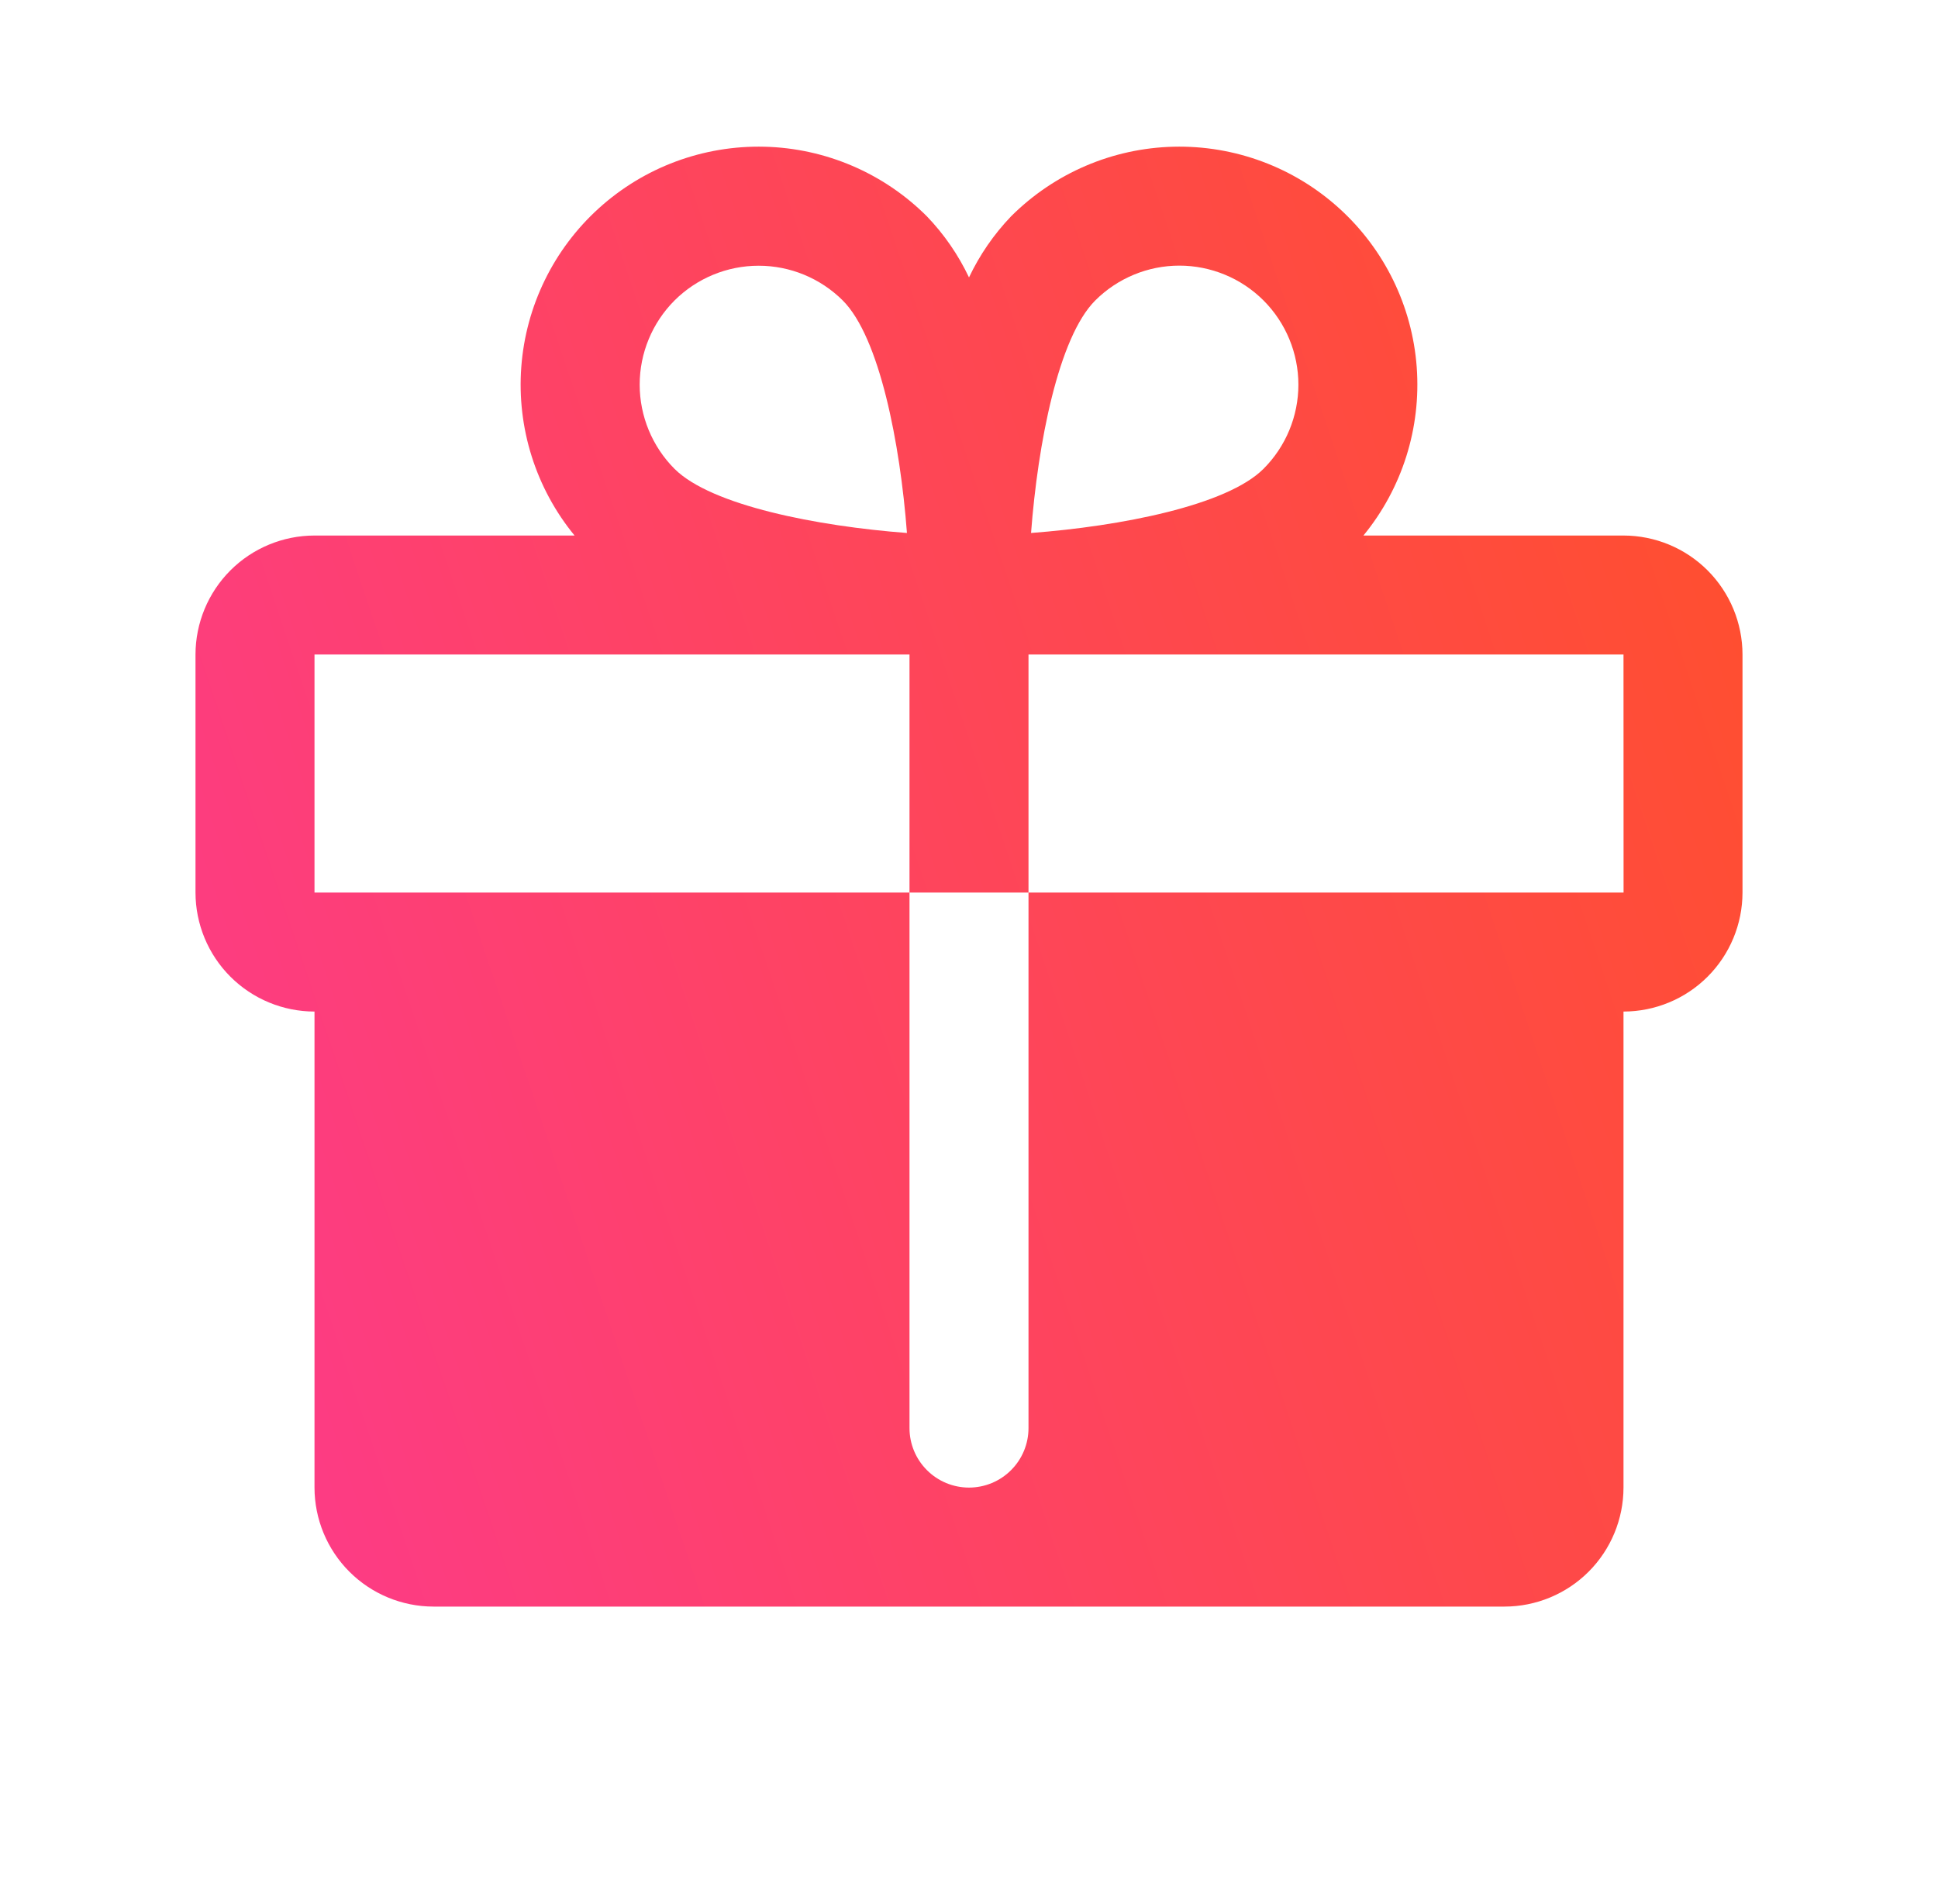 <?xml version="1.0" encoding="utf-8"?>
<svg xmlns="http://www.w3.org/2000/svg" width="57" height="56" viewBox="0 0 57 56" fill="none">
<path d="M47.75 15.75H40.101C41.24 14.361 41.801 12.586 41.668 10.794C41.535 9.003 40.718 7.331 39.386 6.125C38.055 4.918 36.31 4.271 34.514 4.315C32.718 4.359 31.008 5.093 29.737 6.363C29.231 6.891 28.813 7.498 28.5 8.159C28.187 7.498 27.769 6.891 27.262 6.363C25.992 5.093 24.282 4.359 22.486 4.315C20.689 4.271 18.945 4.918 17.613 6.125C16.282 7.331 15.465 9.003 15.332 10.794C15.199 12.586 15.76 14.361 16.899 15.75H9.25C8.322 15.751 7.432 16.12 6.776 16.776C6.12 17.433 5.751 18.322 5.75 19.25V26.25C5.751 27.178 6.12 28.068 6.776 28.724C7.432 29.38 8.322 29.749 9.25 29.75V43.75C9.251 44.678 9.62 45.568 10.276 46.224C10.932 46.88 11.822 47.249 12.75 47.25H44.25C45.178 47.249 46.068 46.88 46.724 46.224C47.38 45.568 47.749 44.678 47.75 43.75V29.75C48.678 29.749 49.568 29.38 50.224 28.724C50.88 28.068 51.249 27.178 51.25 26.25V19.25C51.249 18.322 50.88 17.433 50.224 16.776C49.568 16.12 48.678 15.751 47.75 15.75ZM32.212 8.838C32.537 8.513 32.923 8.255 33.348 8.079C33.772 7.903 34.227 7.812 34.687 7.812C35.147 7.812 35.602 7.903 36.027 8.079C36.452 8.254 36.837 8.512 37.163 8.837C37.488 9.162 37.745 9.548 37.921 9.973C38.097 10.398 38.188 10.853 38.188 11.313C38.188 11.772 38.097 12.227 37.921 12.652C37.745 13.077 37.487 13.463 37.162 13.788C36.081 14.869 32.956 15.476 30.325 15.675C30.524 13.043 31.131 9.919 32.212 8.838ZM19.838 8.838C20.495 8.183 21.385 7.815 22.313 7.815C23.241 7.815 24.131 8.183 24.788 8.838C25.869 9.919 26.476 13.044 26.675 15.675C24.043 15.476 20.919 14.868 19.838 13.788C19.183 13.131 18.815 12.241 18.814 11.313C18.814 10.385 19.183 9.495 19.838 8.838ZM47.75 26.25H30.25V42C30.25 42.464 30.066 42.909 29.737 43.237C29.409 43.566 28.964 43.75 28.5 43.75C28.036 43.75 27.591 43.566 27.263 43.237C26.934 42.909 26.75 42.464 26.75 42V26.25H9.25V19.25H26.75V26.25H30.25V19.25H47.75L47.752 26.25L47.75 26.25Z" fill="url(#paint0_linear)"/>
<defs>
<linearGradient id="paint0_linear" x1="51.25" y1="4.313" x2="-2.595" y2="22.384" gradientUnits="userSpaceOnUse">
<stop stop-color="#FF5029"/>
<stop offset="1" stop-color="#FD3A8B"/>
</linearGradient>
</defs>
</svg>